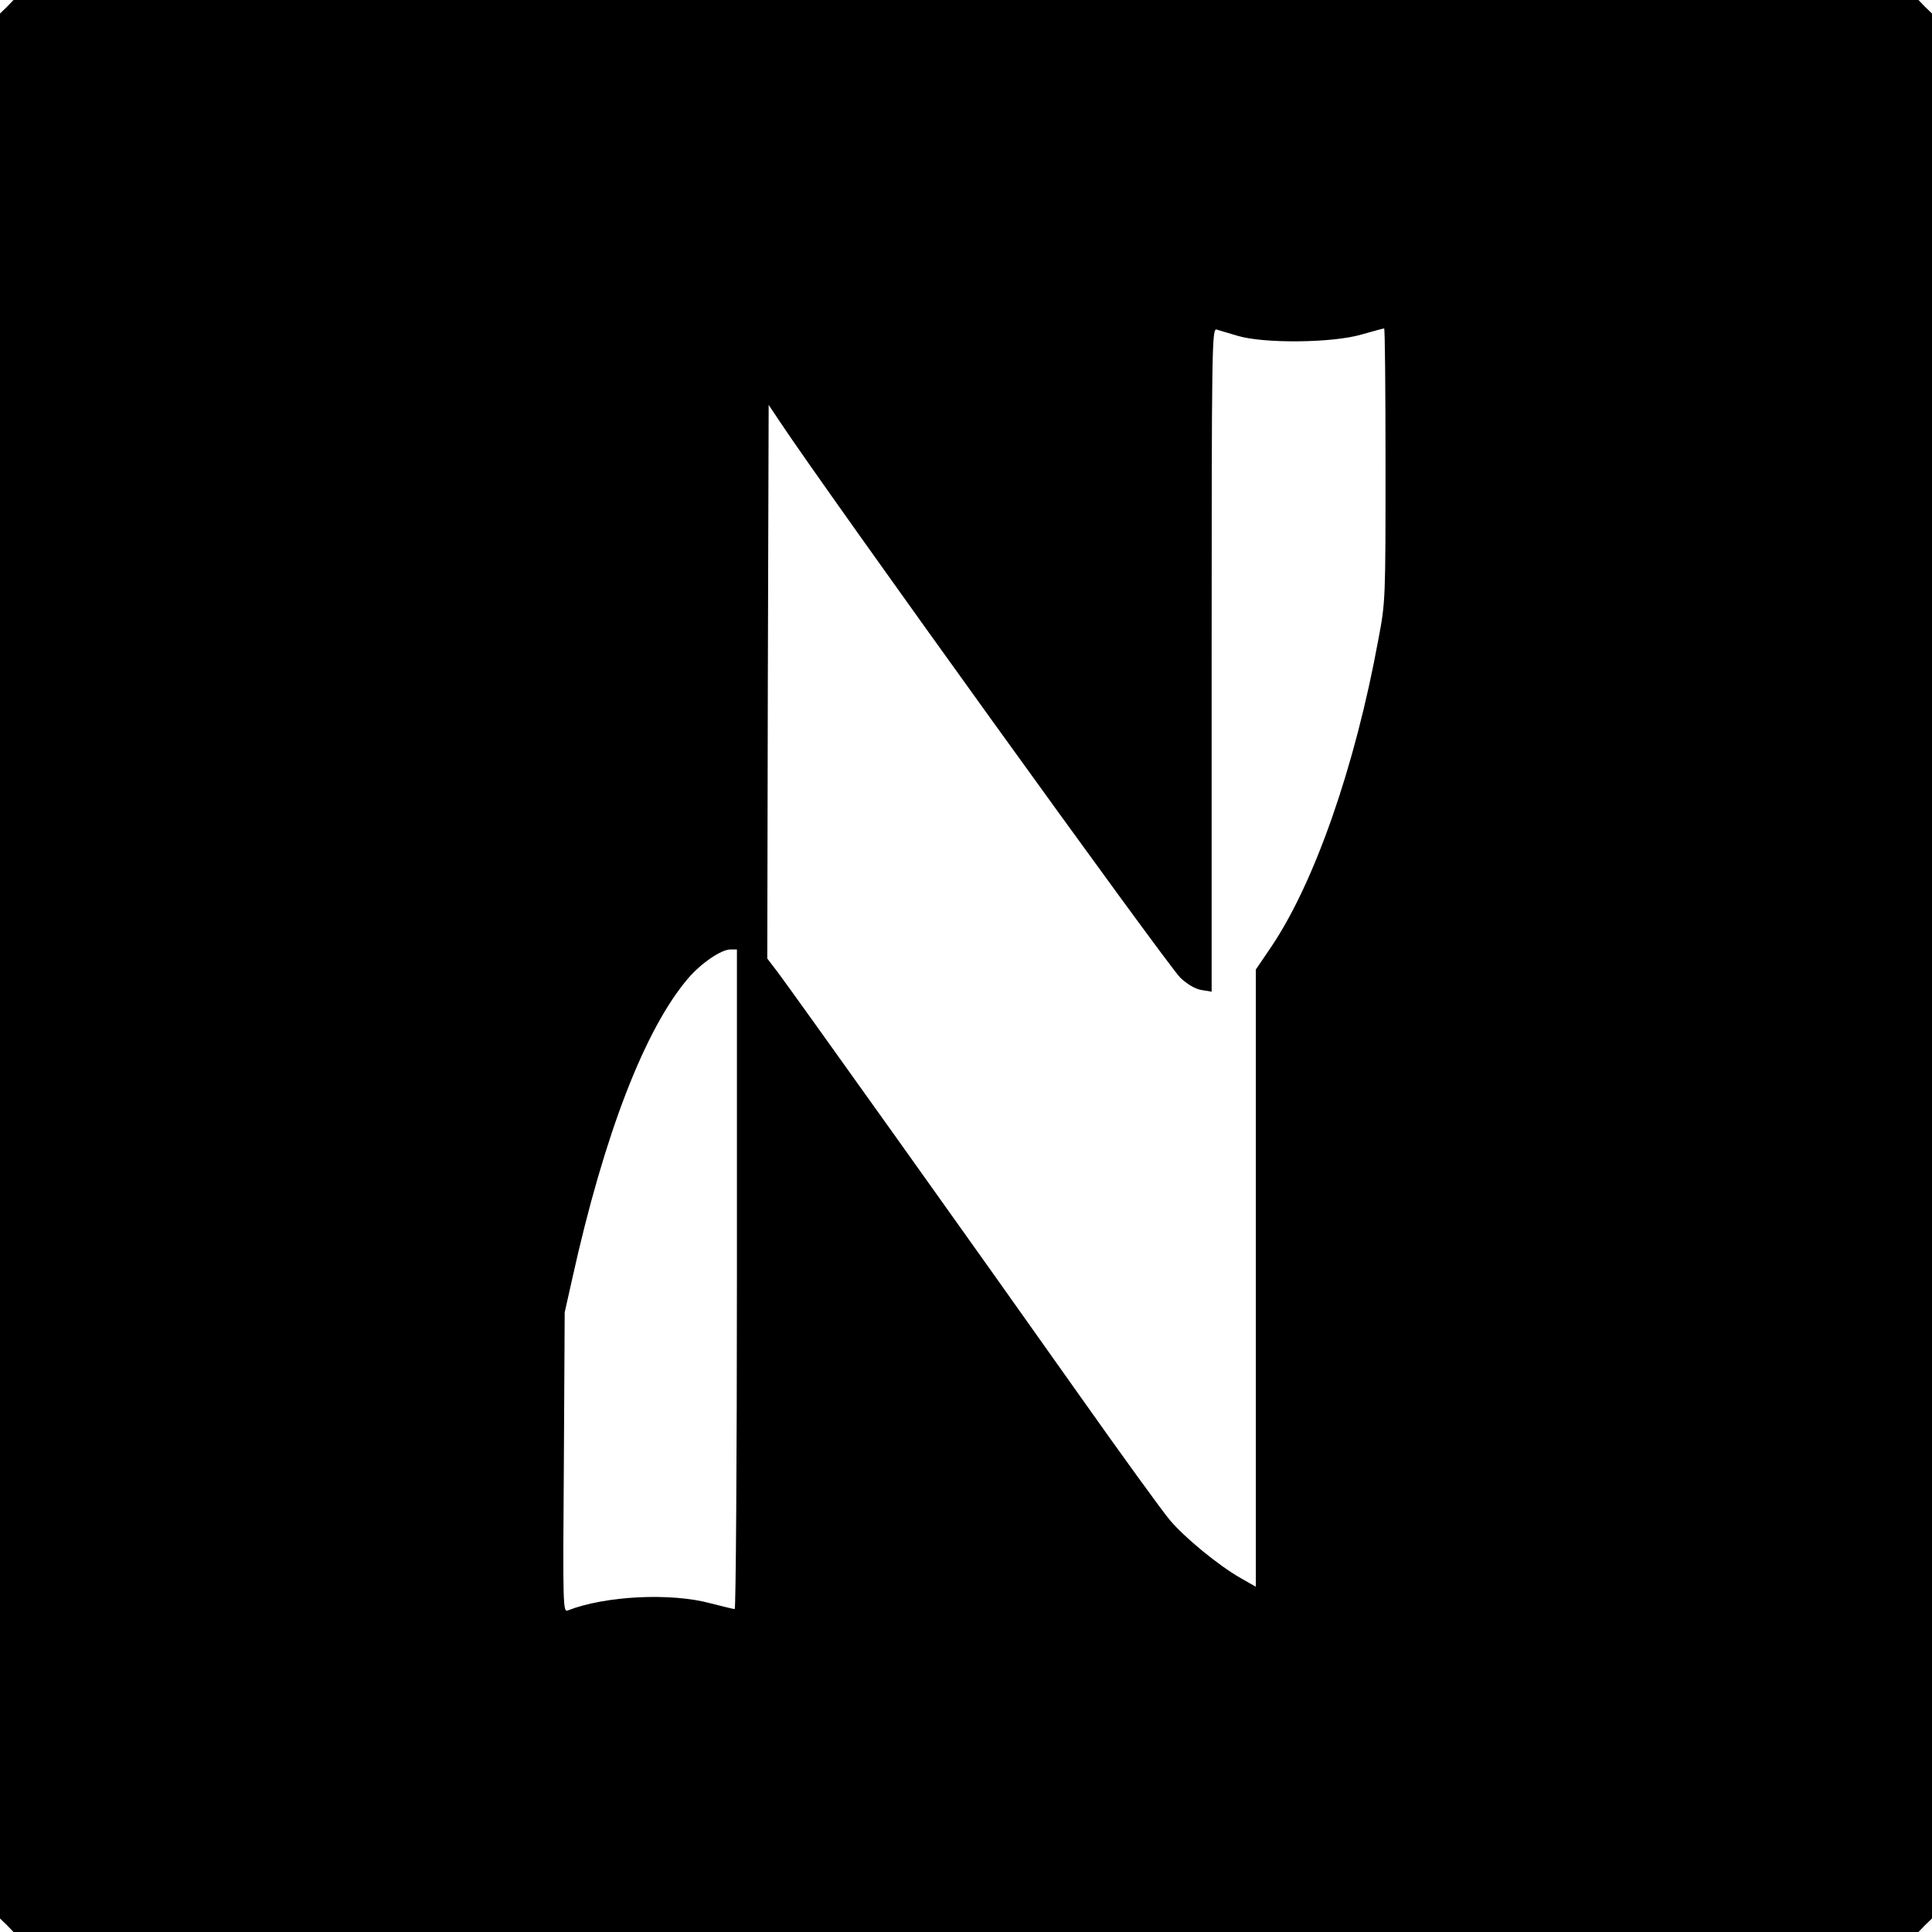 <?xml version="1.0" standalone="no"?>
<!DOCTYPE svg PUBLIC "-//W3C//DTD SVG 20010904//EN"
 "http://www.w3.org/TR/2001/REC-SVG-20010904/DTD/svg10.dtd">
<svg version="1.0" xmlns="http://www.w3.org/2000/svg"
 width="700pt" height="700pt" viewBox="0 0 700 700"
 preserveAspectRatio="xMidYMid meet">
<g transform="translate(0,700) scale(0.1,-0.1)"
fill="#000000" stroke="none">
<path d="M25 6975 l-25 -24 0 -3451 0 -3451 25 -24 24 -25 3451 0 3451 0 24
25 25 24 0 3451 0 3451 -25 24 -24 25 -3451 0 -3451 0 -24 -25z m4460 -1192
c94 -28 343 -26 448 5 42 12 79 22 82 22 3 0 5 -222 5 -494 0 -488 0 -497 -26
-633 -84 -460 -231 -880 -387 -1112 l-57 -84 0 -1118 0 -1118 -56 32 c-79 45
-202 146 -255 209 -25 29 -178 240 -339 468 -349 494 -1027 1444 -1081 1516
l-39 51 2 1003 3 1003 38 -57 c177 -267 1405 -1971 1454 -2019 26 -24 53 -40
76 -44 l37 -6 0 1202 c0 1140 1 1202 18 1197 9 -3 44 -13 77 -23z m-1815
-3418 c0 -657 -4 -1195 -8 -1195 -5 0 -44 10 -88 21 -144 39 -382 27 -517 -26
-17 -7 -18 16 -14 536 l3 544 28 125 c116 523 263 902 419 1085 47 55 120 105
154 105 l23 0 0 -1195z"/>
</g>
</svg>

